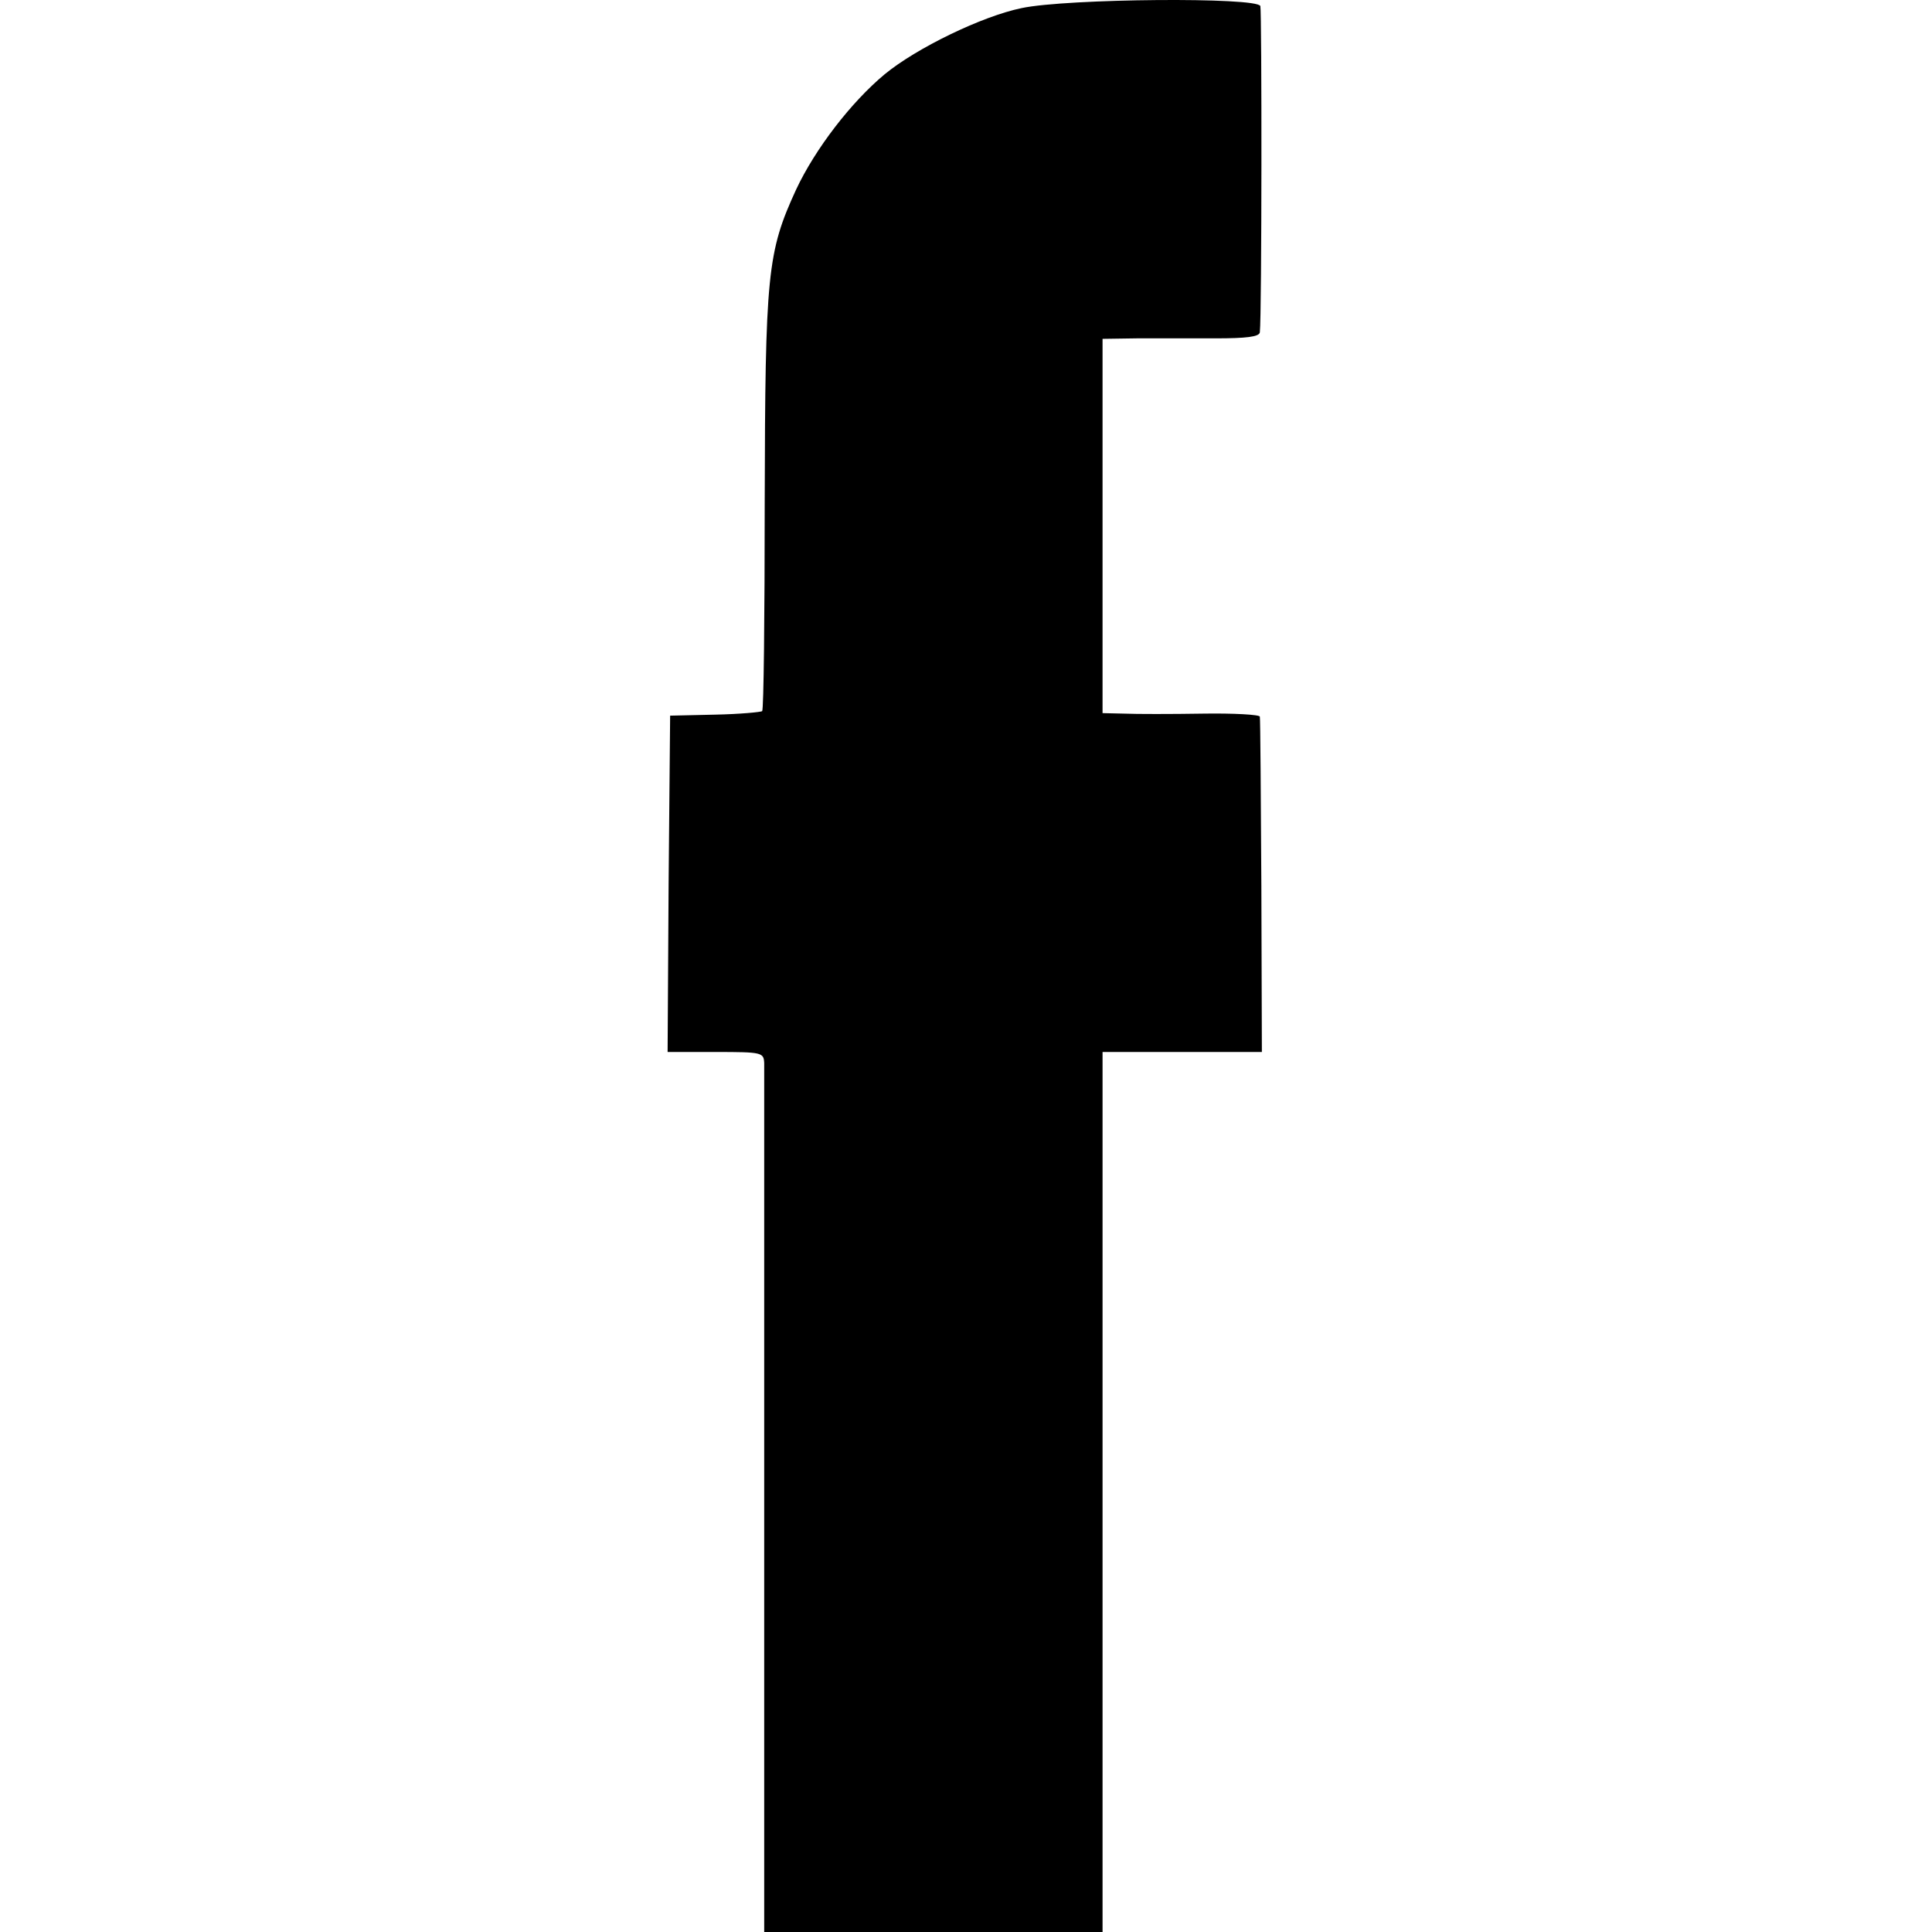 <?xml version="1.0" standalone="no"?>
<!DOCTYPE svg PUBLIC "-//W3C//DTD SVG 20010904//EN"
 "http://www.w3.org/TR/2001/REC-SVG-20010904/DTD/svg10.dtd">
<svg version="1.0" xmlns="http://www.w3.org/2000/svg"
 width="382pt" height="382pt" viewBox="0 0 382 382"
 preserveAspectRatio="xMidYMid meet">
<g transform="translate(0,382) scale(0.1,-0.1)"
fill="#000000" stroke="none">
<path d="M2020 3804 c-78 -16 -208 -79 -271 -131 -66 -55 -137 -147 -175 -228
-57 -124 -61 -166 -62 -618 0 -225 -2 -410 -5 -413 -2 -2 -44 -6 -93 -7 l-89
-2 -3 -332 -2 -333 95 0 c92 0 95 -1 96 -22 0 -13 0 -404 0 -870 l0 -848 334
0 335 0 0 870 0 870 158 0 157 0 -1 328 c-1 180 -2 330 -3 335 0 4 -52 7 -113
6 -62 -1 -132 -1 -155 0 l-43 1 0 370 0 370 68 1 c37 0 106 0 155 0 61 0 87 3
88 12 4 36 4 634 1 645 -6 18 -382 15 -472 -4z"/>
</g>
</svg>
